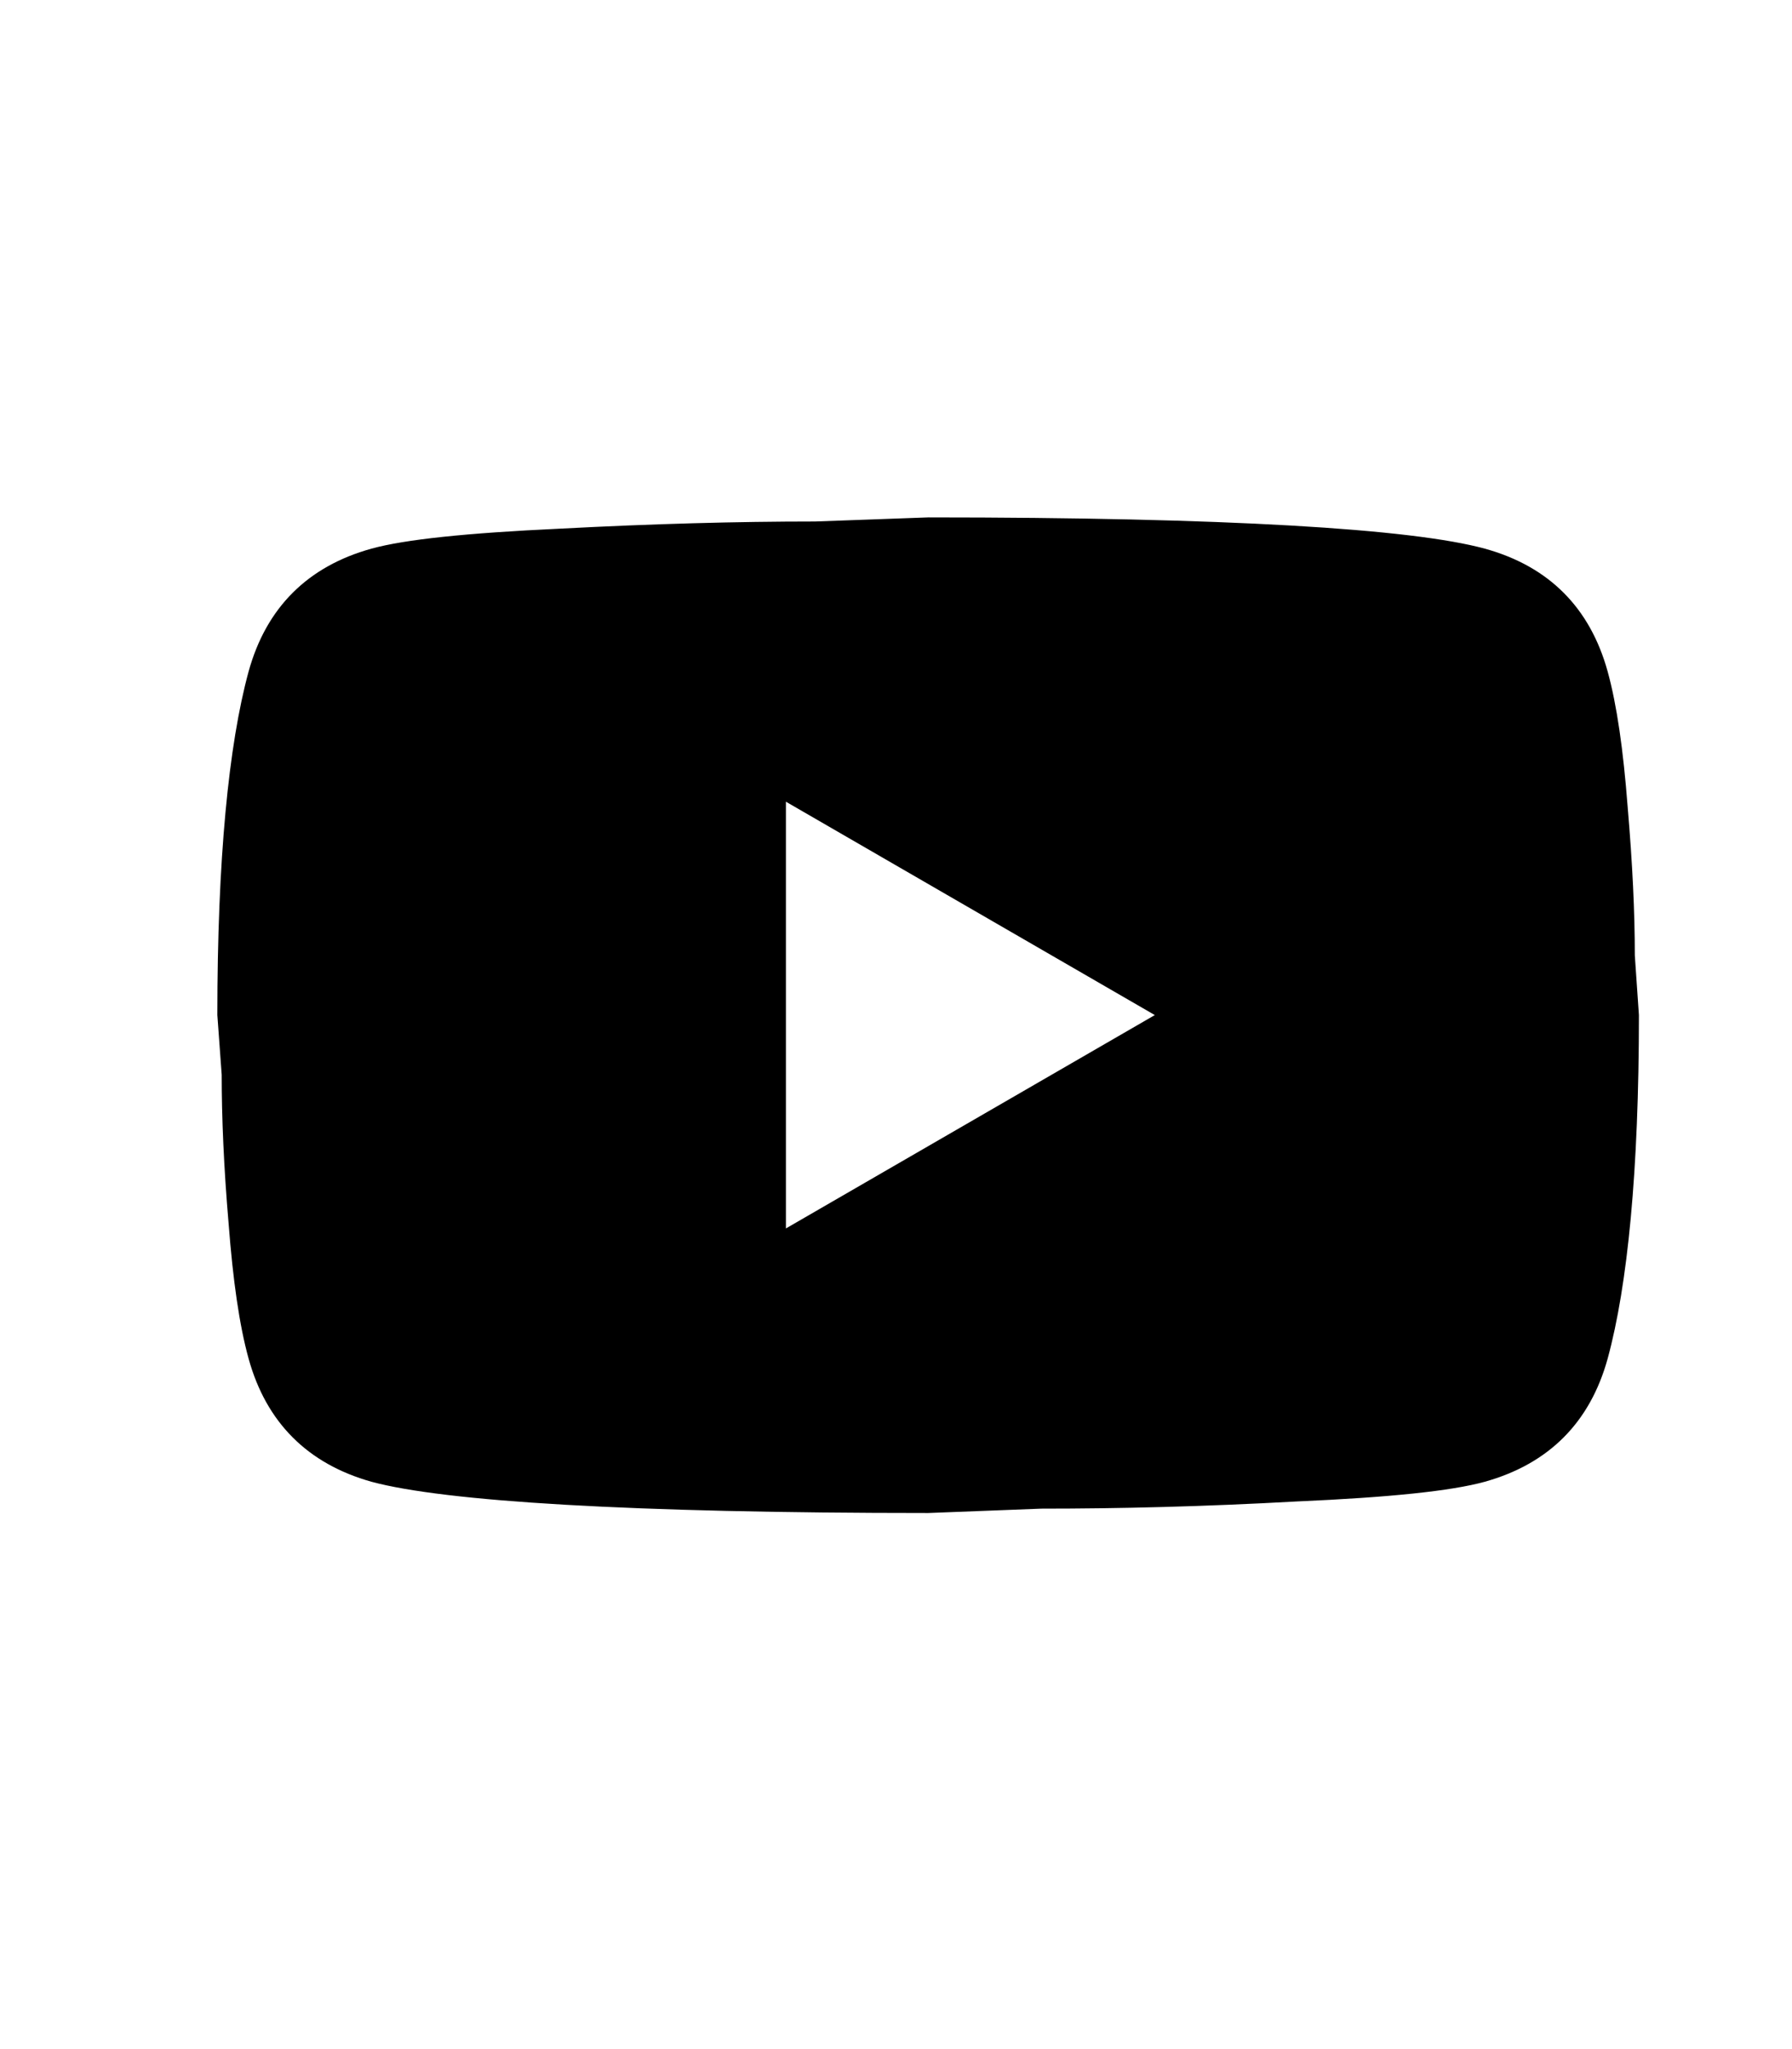 <?xml version="1.0" encoding="UTF-8"?> <svg xmlns="http://www.w3.org/2000/svg" width="7" height="8" viewBox="0 0 7 8" fill="none"><g clip-path="url(#clip0_201_26781)"><path d="M3.07 4.796L4.511 3.963L3.07 3.13V4.796ZM6.28 2.622C6.316 2.753 6.341 2.928 6.358 3.15C6.377 3.372 6.386 3.563 6.386 3.73L6.402 3.963C6.402 4.571 6.358 5.018 6.28 5.304C6.211 5.554 6.05 5.715 5.8 5.785C5.669 5.821 5.43 5.846 5.064 5.862C4.703 5.882 4.373 5.89 4.067 5.89L3.626 5.907C2.462 5.907 1.737 5.862 1.451 5.785C1.202 5.715 1.04 5.554 0.971 5.304C0.935 5.174 0.91 4.999 0.893 4.777C0.874 4.555 0.866 4.363 0.866 4.196L0.849 3.963C0.849 3.355 0.893 2.908 0.971 2.622C1.04 2.372 1.202 2.211 1.451 2.142C1.582 2.106 1.821 2.081 2.187 2.064C2.548 2.045 2.879 2.036 3.184 2.036L3.626 2.02C4.789 2.02 5.514 2.064 5.8 2.142C6.05 2.211 6.211 2.372 6.28 2.622Z" fill="black"></path></g><defs><clipPath id="clip0_201_26781"><rect width="6.664" height="6.664" fill="white" transform="translate(0.293 0.631)"></rect></clipPath></defs></svg> 